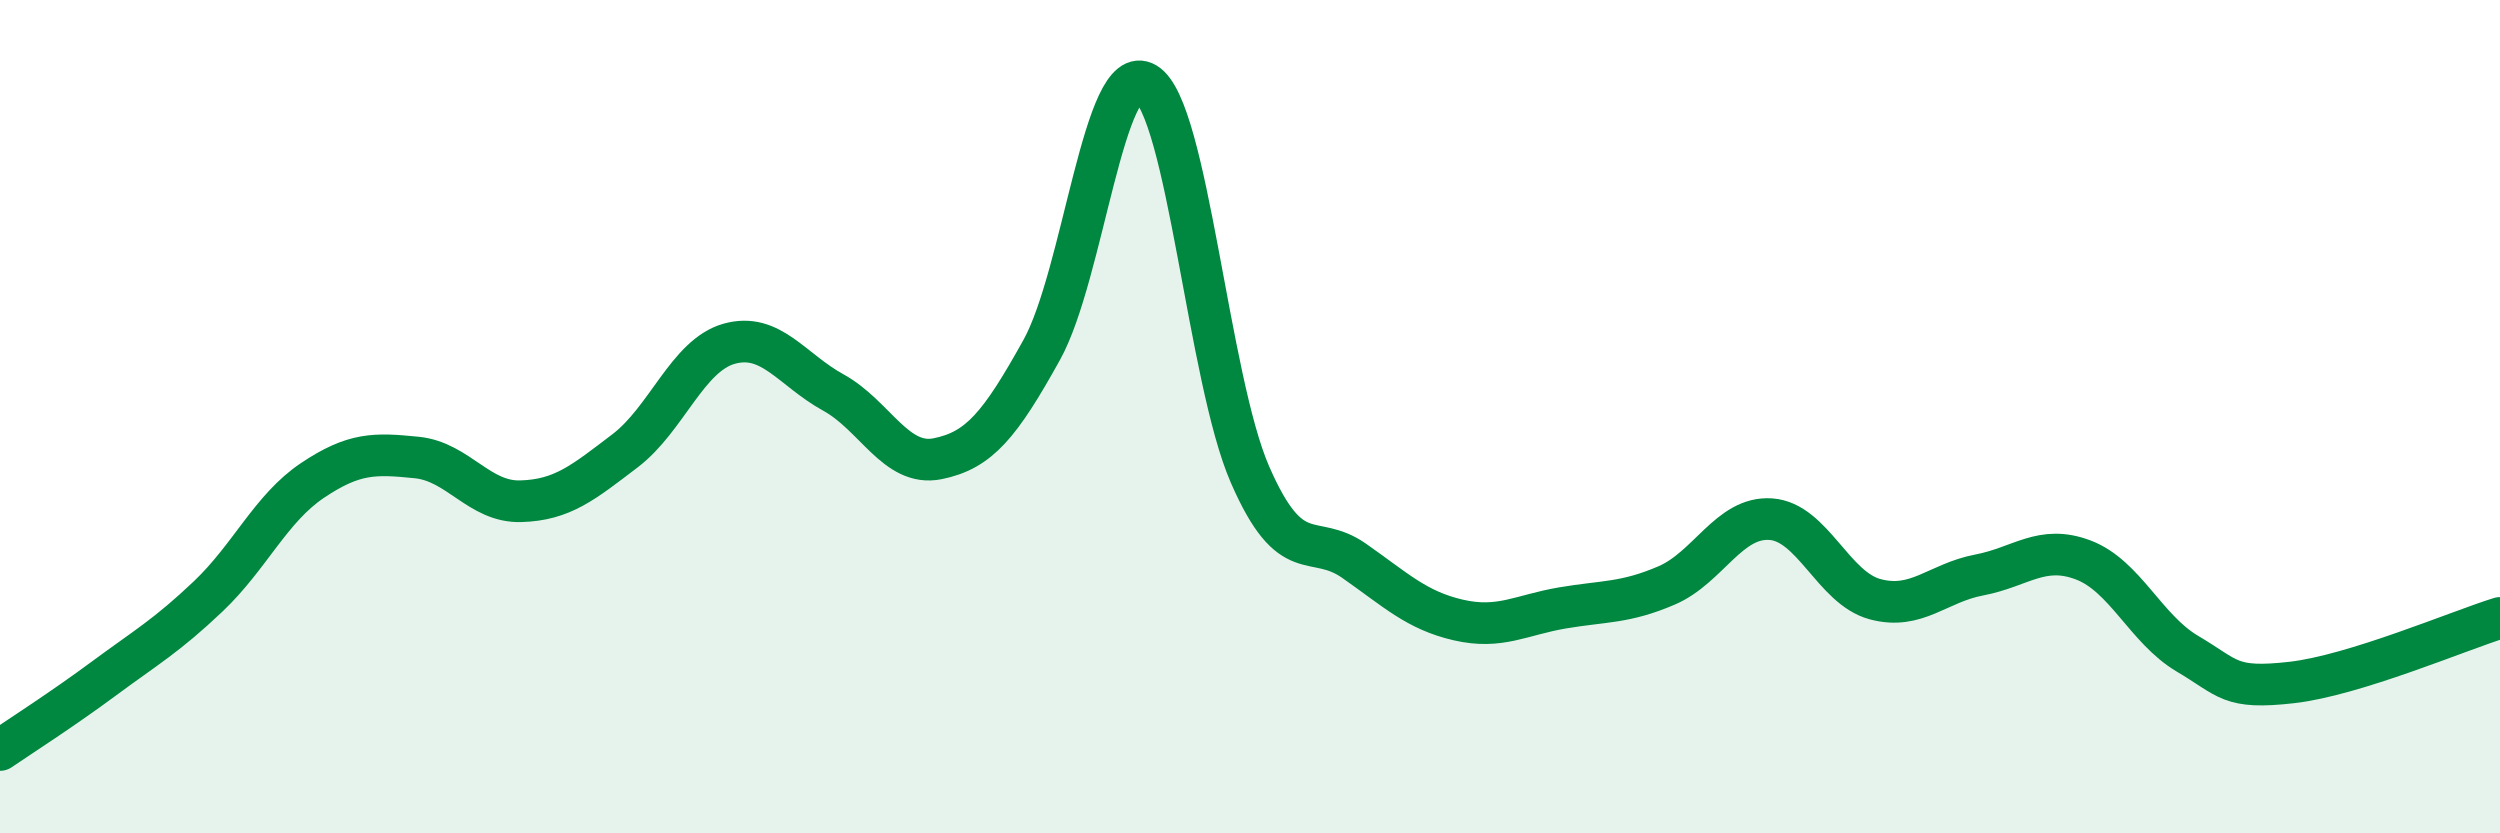 
    <svg width="60" height="20" viewBox="0 0 60 20" xmlns="http://www.w3.org/2000/svg">
      <path
        d="M 0,18 C 0.5,17.66 1.5,17.02 2.5,16.28 C 3.5,15.54 4,15.26 5,14.31 C 6,13.36 6.5,12.2 7.5,11.53 C 8.5,10.86 9,10.88 10,10.98 C 11,11.08 11.5,12.06 12.5,12.03 C 13.5,12 14,11.58 15,10.82 C 16,10.06 16.5,8.53 17.5,8.25 C 18.5,7.97 19,8.87 20,9.42 C 21,9.97 21.5,11.21 22.5,11.01 C 23.5,10.81 24,10.2 25,8.4 C 26,6.6 26.5,1.4 27.5,2 C 28.5,2.6 29,9.1 30,11.39 C 31,13.68 31.5,12.76 32.5,13.46 C 33.5,14.16 34,14.65 35,14.88 C 36,15.11 36.5,14.76 37.5,14.59 C 38.5,14.42 39,14.48 40,14.05 C 41,13.62 41.5,12.39 42.5,12.46 C 43.5,12.53 44,14.11 45,14.38 C 46,14.65 46.5,13.99 47.5,13.8 C 48.5,13.61 49,13.06 50,13.44 C 51,13.82 51.5,15.1 52.5,15.69 C 53.5,16.28 53.5,16.55 55,16.38 C 56.5,16.21 59,15.14 60,14.83L60 20L0 20Z"
        fill="#008740"
        opacity="0.1"
        stroke-linecap="round"
        stroke-linejoin="round"
      />
      <path
        d="M 0,18 C 0.5,17.66 1.5,17.02 2.5,16.28 C 3.5,15.54 4,15.26 5,14.31 C 6,13.36 6.5,12.2 7.5,11.53 C 8.5,10.86 9,10.88 10,10.98 C 11,11.08 11.5,12.06 12.5,12.03 C 13.5,12 14,11.58 15,10.82 C 16,10.06 16.5,8.53 17.5,8.25 C 18.5,7.97 19,8.87 20,9.42 C 21,9.97 21.5,11.21 22.5,11.01 C 23.5,10.81 24,10.2 25,8.4 C 26,6.6 26.5,1.4 27.5,2 C 28.5,2.6 29,9.1 30,11.39 C 31,13.68 31.5,12.76 32.5,13.46 C 33.5,14.16 34,14.65 35,14.88 C 36,15.11 36.5,14.76 37.5,14.59 C 38.5,14.42 39,14.48 40,14.05 C 41,13.62 41.5,12.39 42.5,12.46 C 43.5,12.53 44,14.11 45,14.38 C 46,14.65 46.5,13.99 47.5,13.8 C 48.5,13.61 49,13.06 50,13.44 C 51,13.82 51.5,15.1 52.5,15.69 C 53.5,16.28 53.5,16.55 55,16.38 C 56.5,16.21 59,15.14 60,14.83"
        stroke="#008740"
        stroke-width="1"
        fill="none"
        stroke-linecap="round"
        stroke-linejoin="round"
      />
    </svg>
  